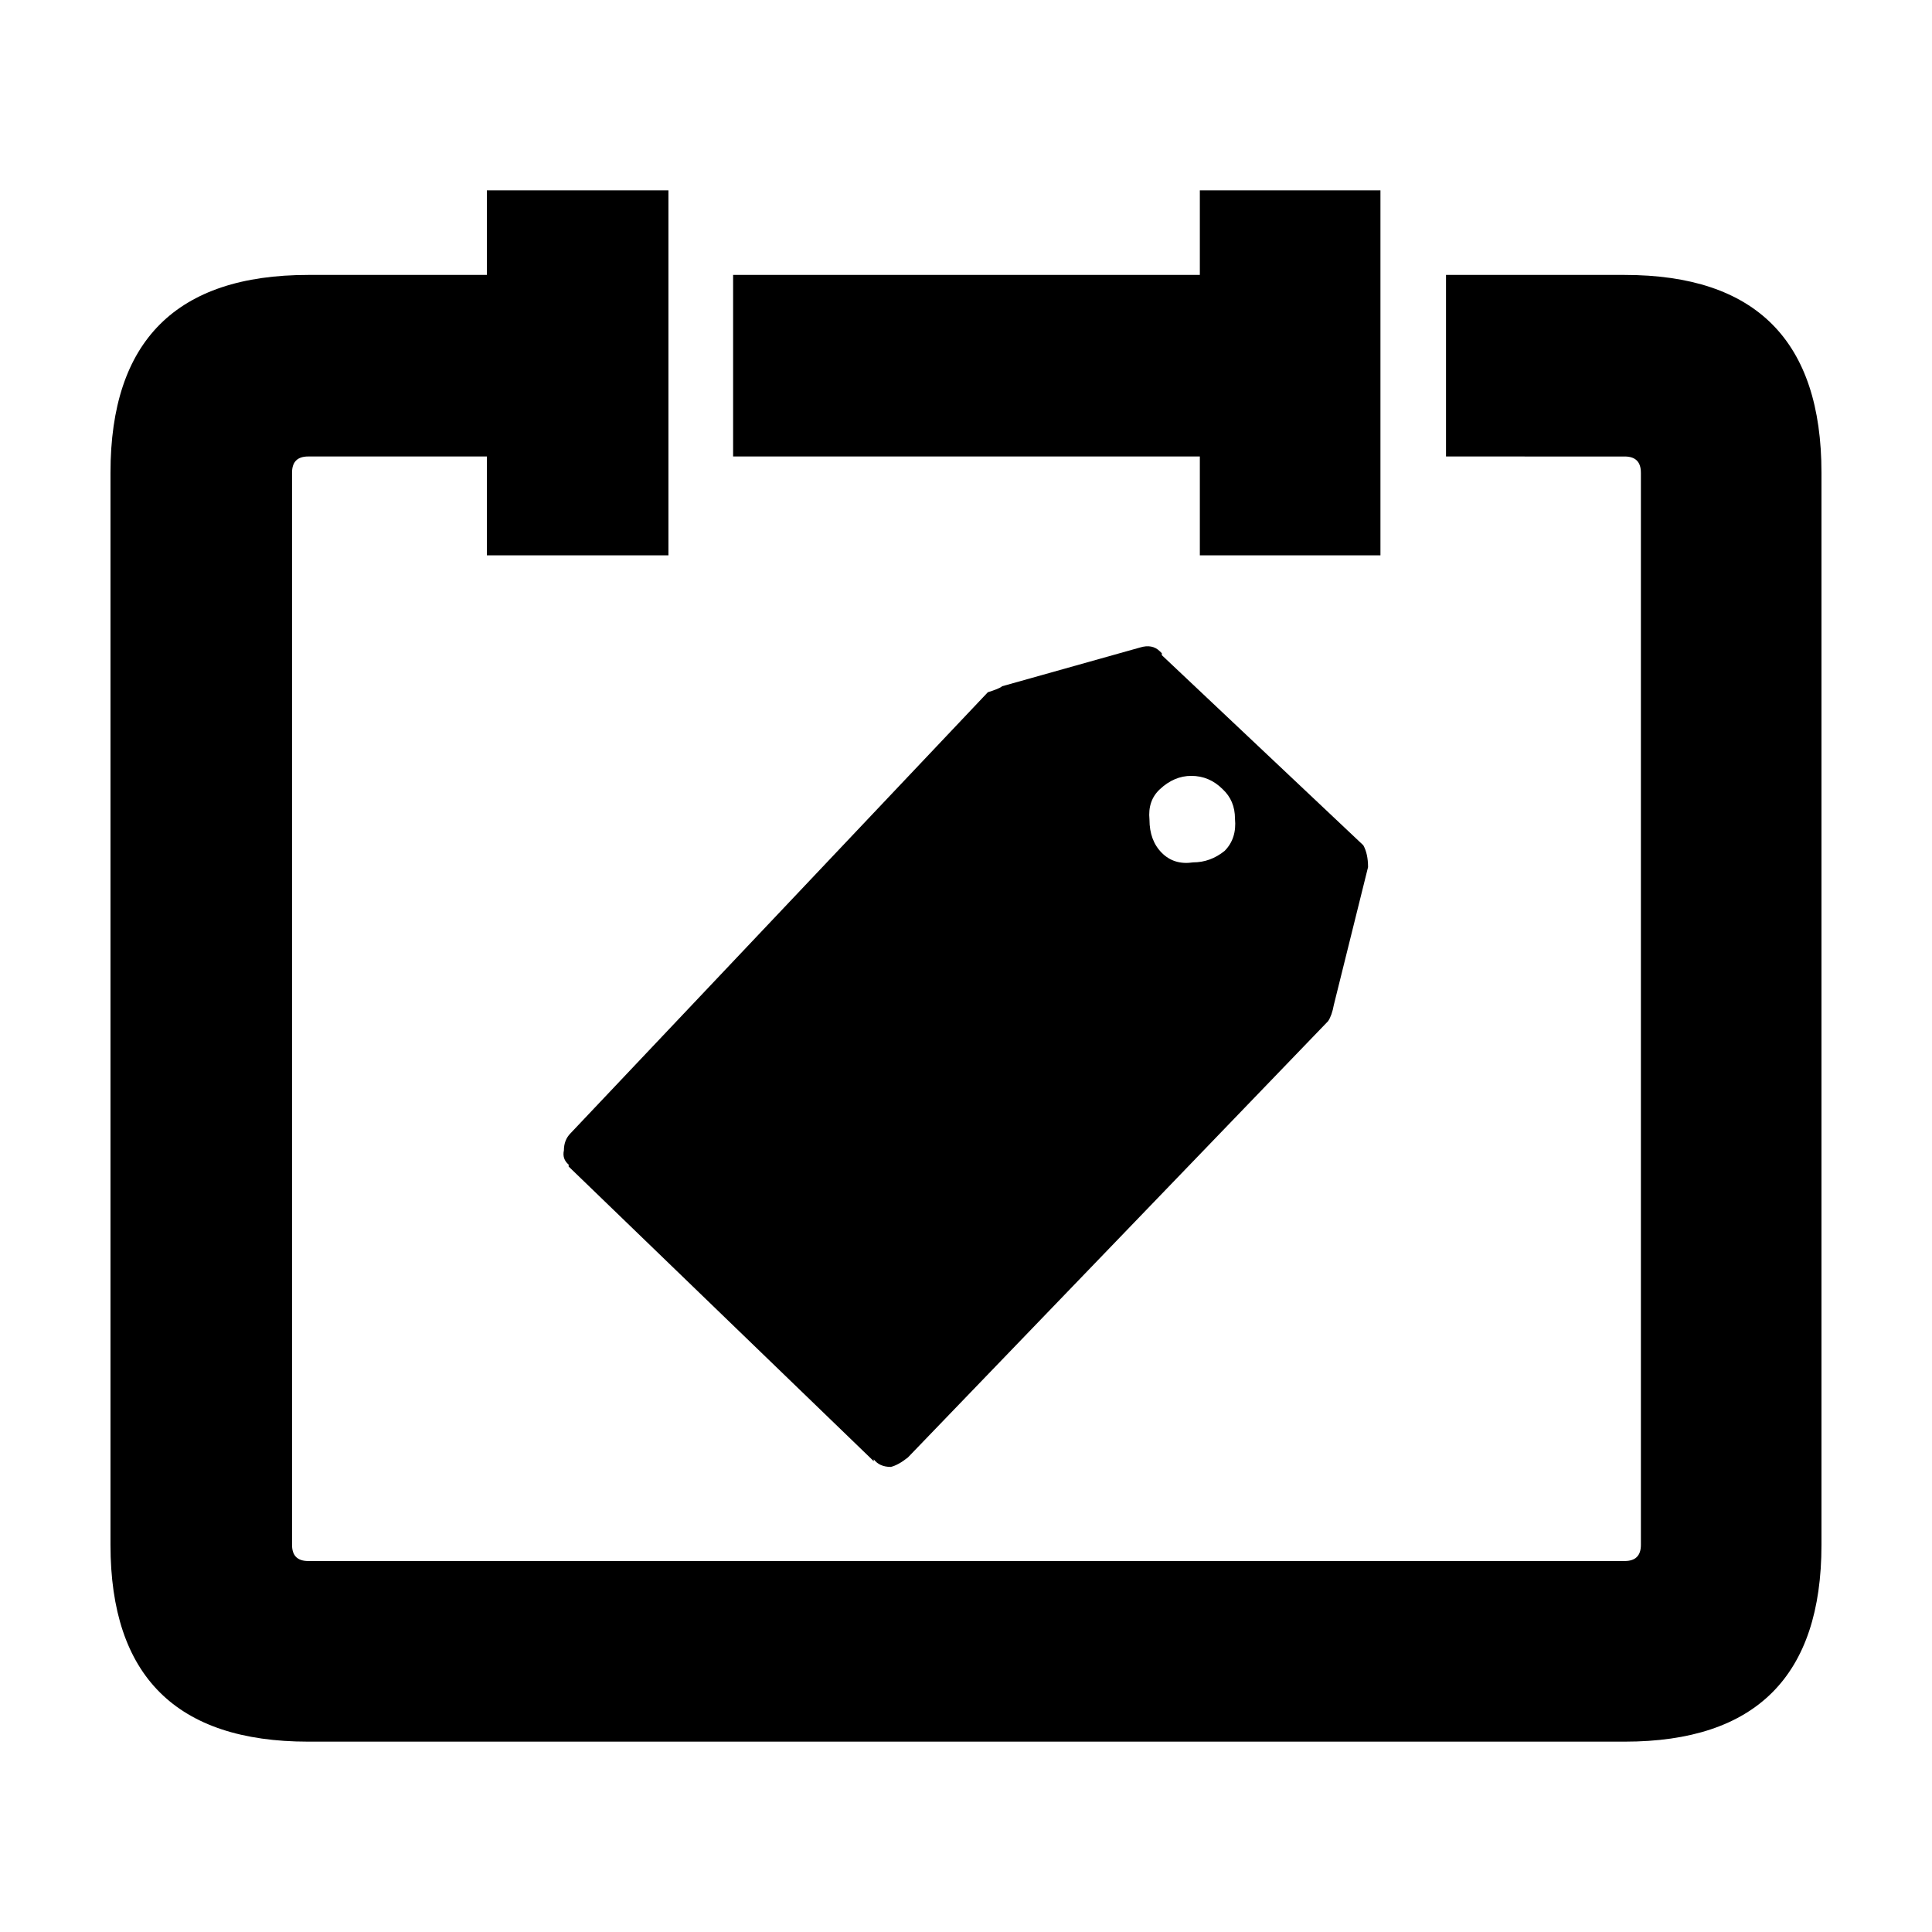 <?xml version="1.0" encoding="UTF-8"?>
<!-- Uploaded to: ICON Repo, www.iconrepo.com, Generator: ICON Repo Mixer Tools -->
<svg fill="#000000" width="800px" height="800px" version="1.1" viewBox="144 144 512 512" xmlns="http://www.w3.org/2000/svg">
 <path d="m461.97 216.86v-22.418h47.863v96.73h-47.863v-26.199h-123.69v-48.113zm116.88 52.398c0-2.852-1.426-4.281-4.289-4.281l-47.352-0.004v-48.113h47.352c34.77 0 52.148 17.469 52.148 52.398v284.15c0 34.762-17.383 52.145-52.148 52.145h-348.89c-34.926 0-52.391-17.379-52.391-52.145v-284.15c0-34.93 17.465-52.398 52.391-52.398h47.359v-22.418h48.113v96.73h-48.109v-26.199h-47.359c-2.852 0-4.281 1.426-4.281 4.281v284.15c0 2.852 1.426 4.281 4.281 4.281h348.89c2.856 0 4.289-1.426 4.289-4.281v-284.14zm-126.96 48.363 53.402 50.383c0.84 1.512 1.258 3.445 1.258 5.789l-9.07 36.527c-0.332 1.848-0.84 3.273-1.512 4.289l-111.35 115.62c-1.676 1.344-3.188 2.18-4.527 2.519-2.016 0-3.527-0.676-4.535-2.016v0.504l-80.855-78.094v-0.504c-1.176-1.008-1.594-2.266-1.258-3.777 0-1.844 0.59-3.359 1.762-4.535l110.59-116.88c1.676-0.508 2.938-1.008 3.777-1.516h-0.25l36.777-10.328c2.188-0.672 3.945-0.332 5.289 1.008l0.508 0.504v0.5zm16.625 51.895c2.188-2.188 3.109-5.039 2.769-8.566 0-3.188-1.094-5.789-3.269-7.809-2.352-2.352-5.129-3.527-8.312-3.527-3.023 0-5.793 1.176-8.312 3.527-2.18 2.016-3.102 4.707-2.769 8.062 0 3.691 1.094 6.637 3.273 8.816 2.18 2.188 4.953 3.027 8.309 2.519 3.023-0.004 5.793-1.004 8.312-3.023z" fill-rule="evenodd"/>
</svg>